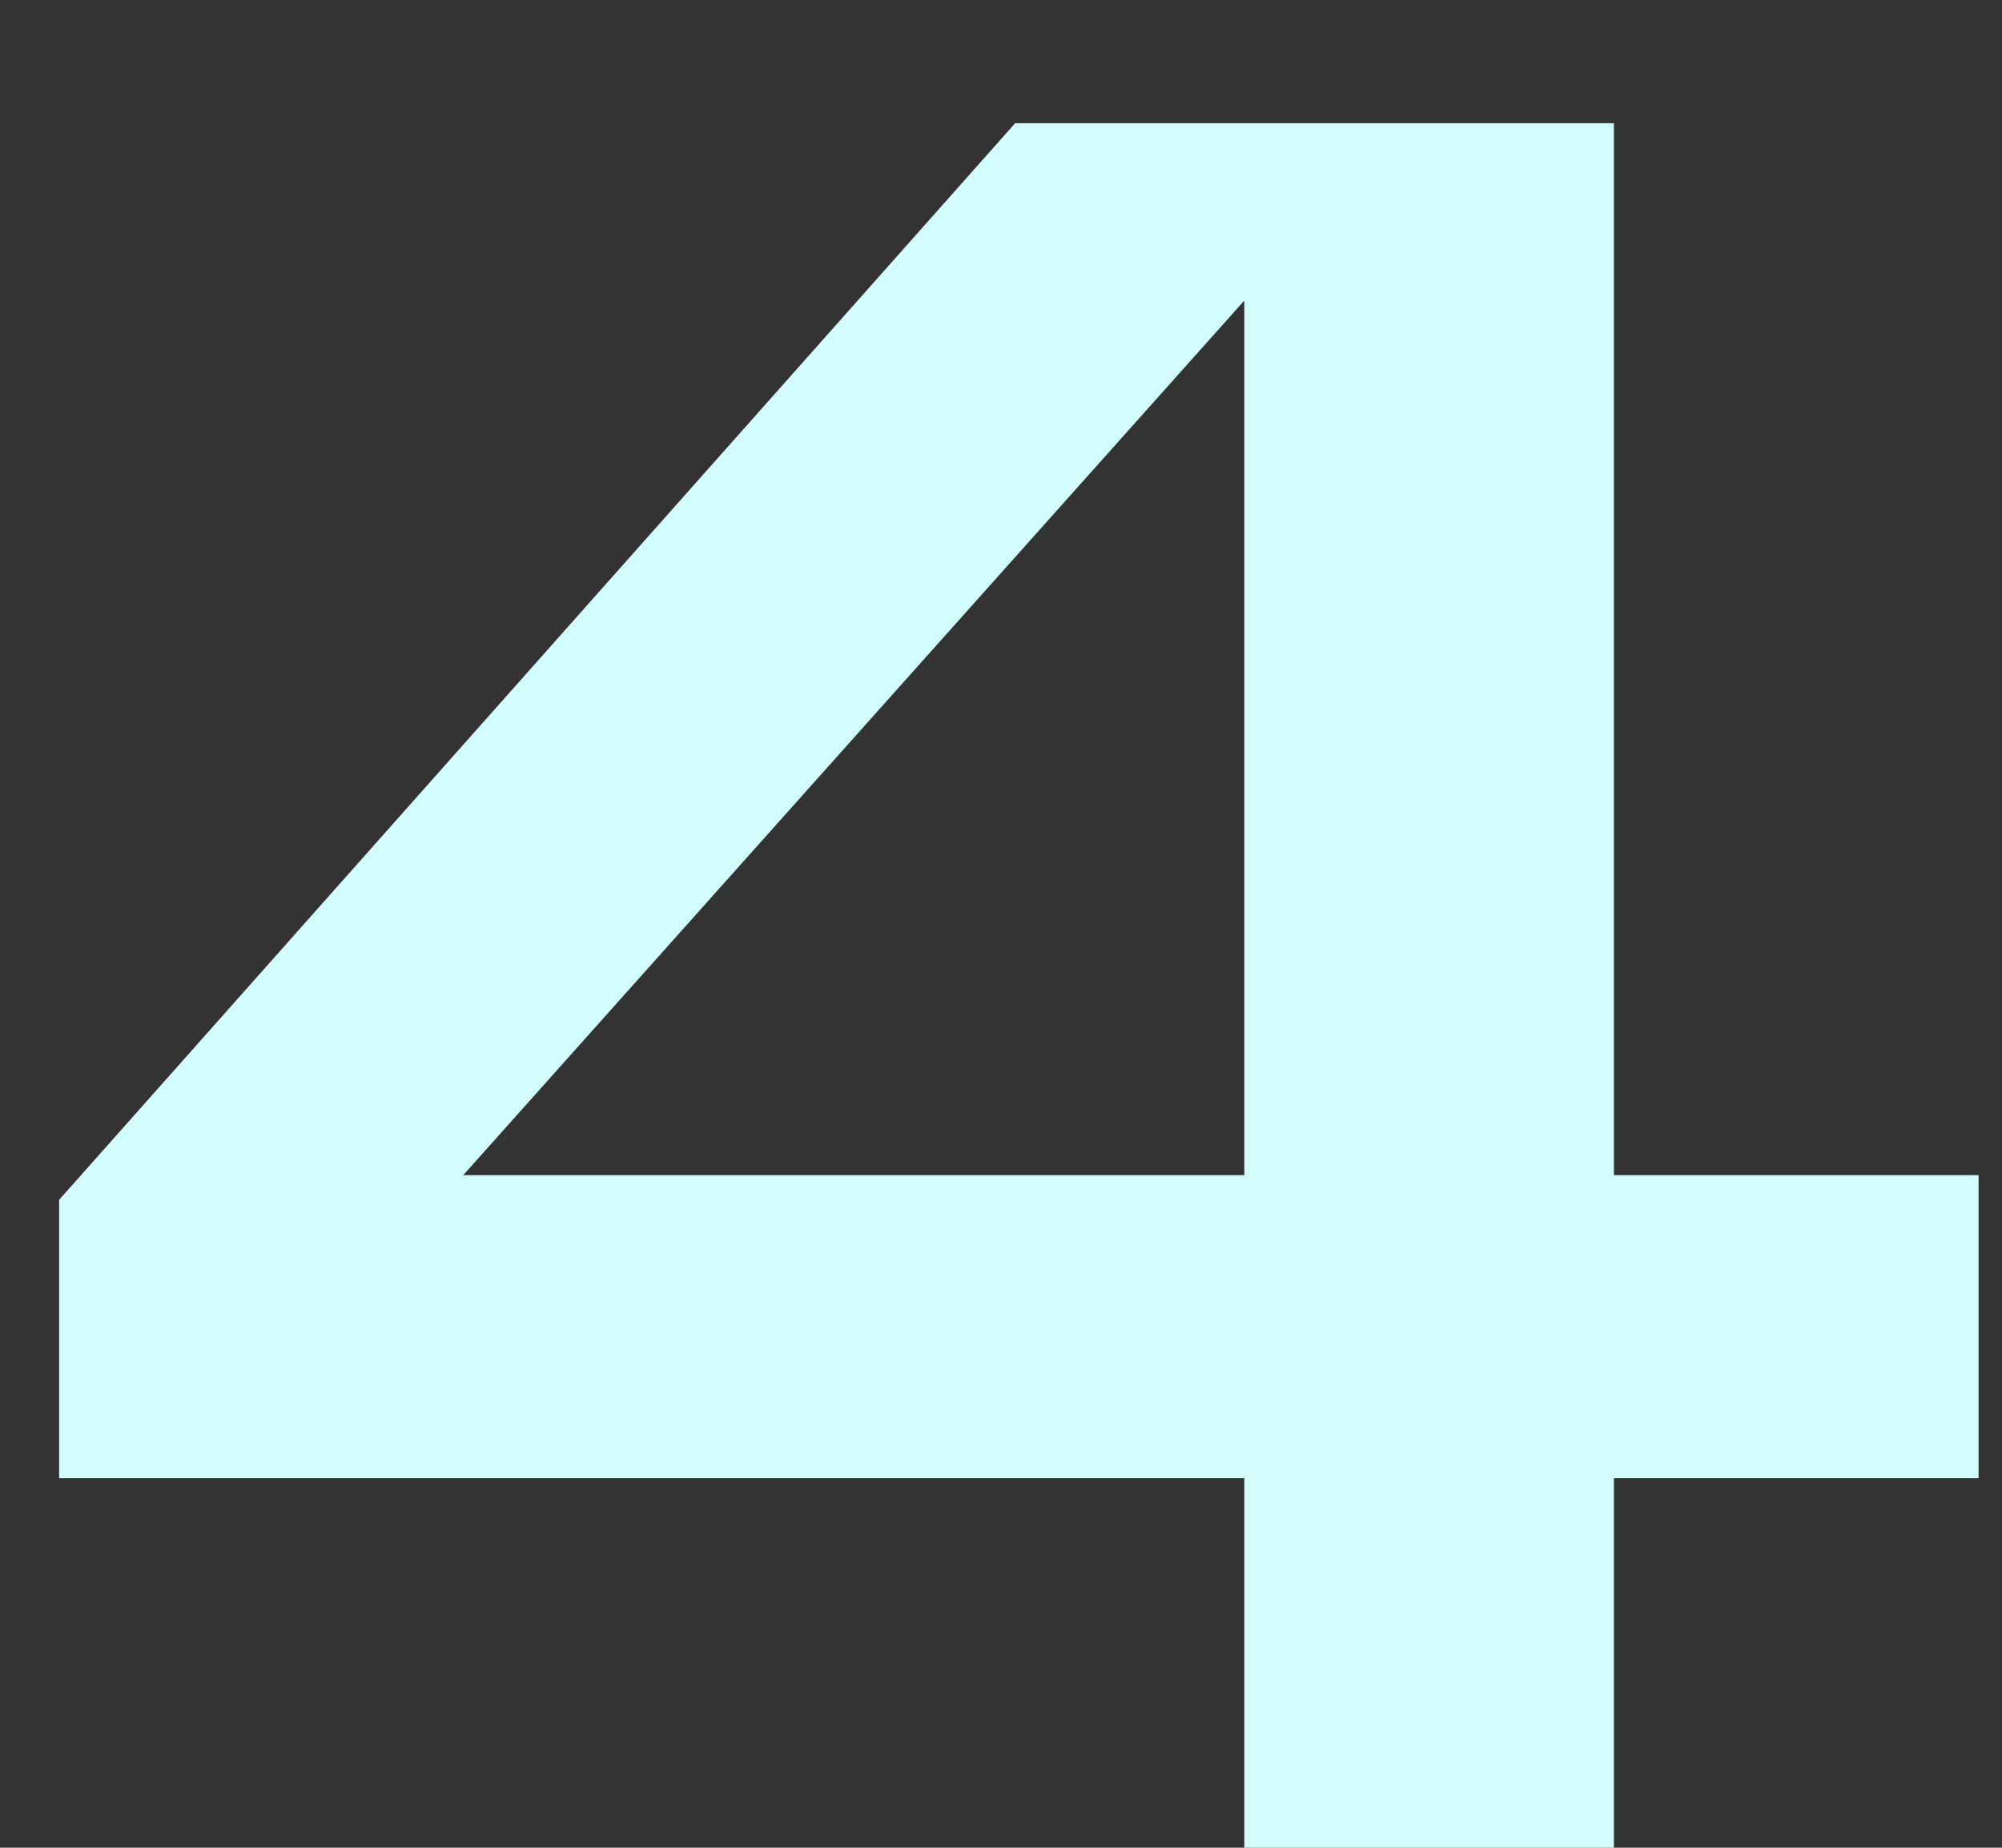 <?xml version="1.0" encoding="UTF-8"?> <svg xmlns="http://www.w3.org/2000/svg" width="13" height="12" viewBox="0 0 13 12" fill="none"><rect x="0" y="0" width="13" height="12" fill="#333333" stroke="none"/> <path d="M10.48 7.632H12.848V9.6H10.48V12H8.08V9.6H0.384V7.792L6.592 0.8H10.48V7.632ZM3.008 7.632H8.08V1.952L3.008 7.632Z" fill="#D3FCFC"></path> </svg> 